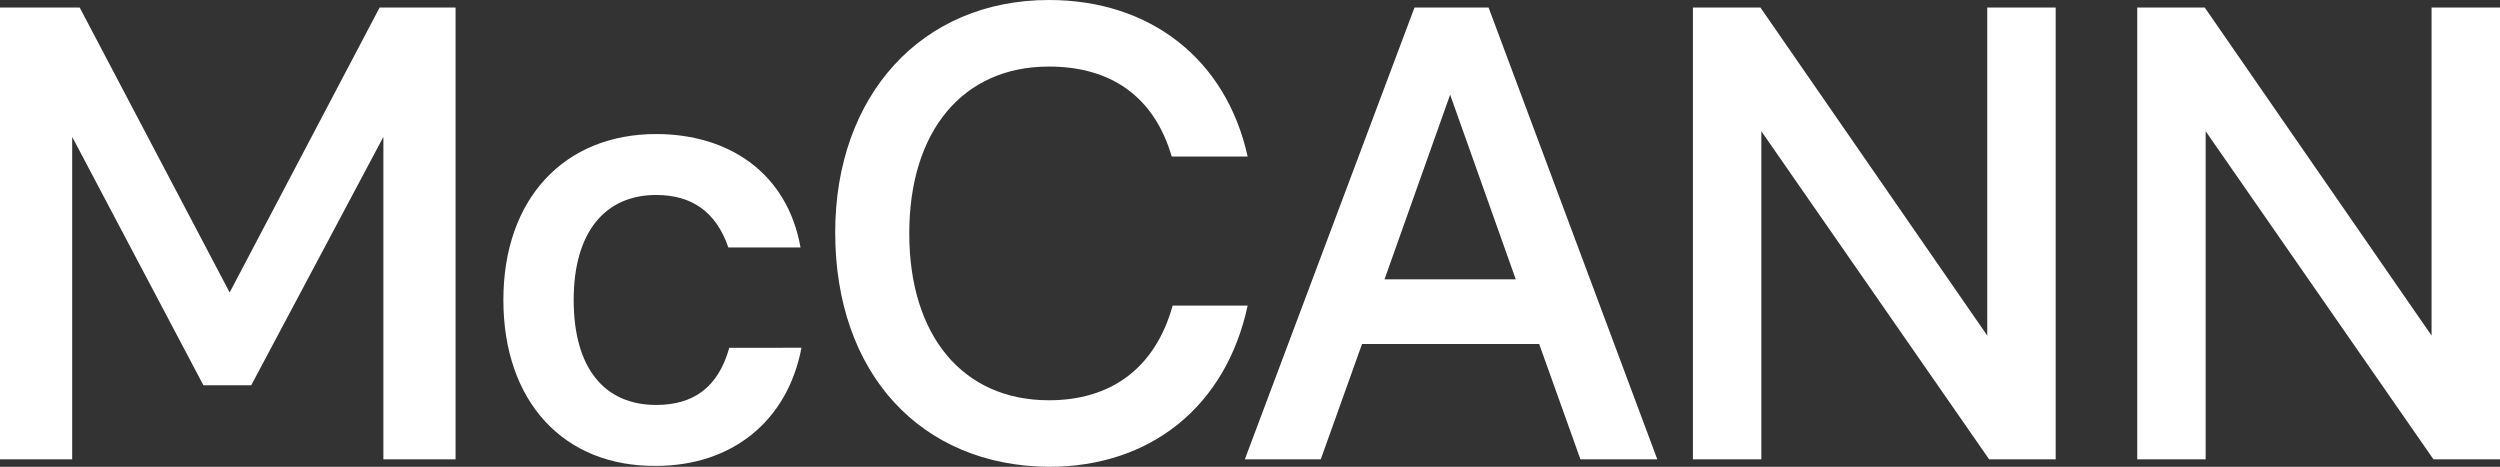 <svg id="McC-WHITE" xmlns="http://www.w3.org/2000/svg" width="1731" height="323.224" viewBox="0 0 1731 323.224">
  <rect x="0" y="0" width="1731" height="323.224" fill="#333333" stroke="none"/>
  <path id="Path_10775" data-name="Path 10775" d="M0,.8H55.169L159.016,198.109,262.863.8h52.573V313.639H265.459V90.368l-91.515,172h-33.1l-90.866-172V313.639H0Z" transform="translate(0 4.392)" fill="#fff"/>
  <path id="Path_10776" data-name="Path 10776" d="M53.7,129.181C53.7,59.084,95.888,14.3,159.494,14.3c50.625,0,90.866,27.26,99.953,78.534H209.471c-8.438-24.664-25.313-36.347-49.976-36.347-35.048,0-57.116,25.313-57.116,72.693s21.418,72.693,57.116,72.693c25.313,0,42.837-11.683,50.625-39.592H260.1c-9.736,51.275-48.678,81.78-100.6,81.78C95.239,244.711,53.7,199.278,53.7,129.181Z" transform="translate(294.837 78.513)" fill="#fff"/>
  <path id="Path_10777" data-name="Path 10777" d="M89.1,160.963C89.1,66.2,148.812,0,237.082,0c70.1,0,122.669,40.89,137.6,108.39H322.107C309.775,66.2,279.27,46.082,237.082,46.082c-59.712,0-96.708,44.784-96.708,115.53s37,115.53,96.708,115.53c42.188,0,73.342-21.418,85.674-65.553h51.924c-14.928,69.448-66.852,111.636-137.6,111.636C148.163,322.575,89.1,258.32,89.1,160.963Z" transform="translate(489.198)" fill="#fff"/>
  <path id="Path_10778" data-name="Path 10778" d="M250.277.8h51.275L418.379,313.639H365.158L336.6,233.807H213.93l-28.558,79.832H132.8Zm70.1,188.223L274.94,61.161,229.507,189.023Z" transform="translate(729.131 4.392)" fill="#fff"/>
  <path id="Path_10779" data-name="Path 10779" d="M180.6.8h46.731L384.4,227.965V.8h47.38V313.639H385.7L227.98,86.474V313.639H180.6V.8Z" transform="translate(991.574 4.392)" fill="#fff"/>
  <path id="Path_10780" data-name="Path 10780" d="M228,.8h46.731L431.8,227.965V.8h47.38V313.639H433.1L275.38,86.474V313.639H228V.8Z" transform="translate(1251.82 4.392)" fill="#fff"/>
</svg>
